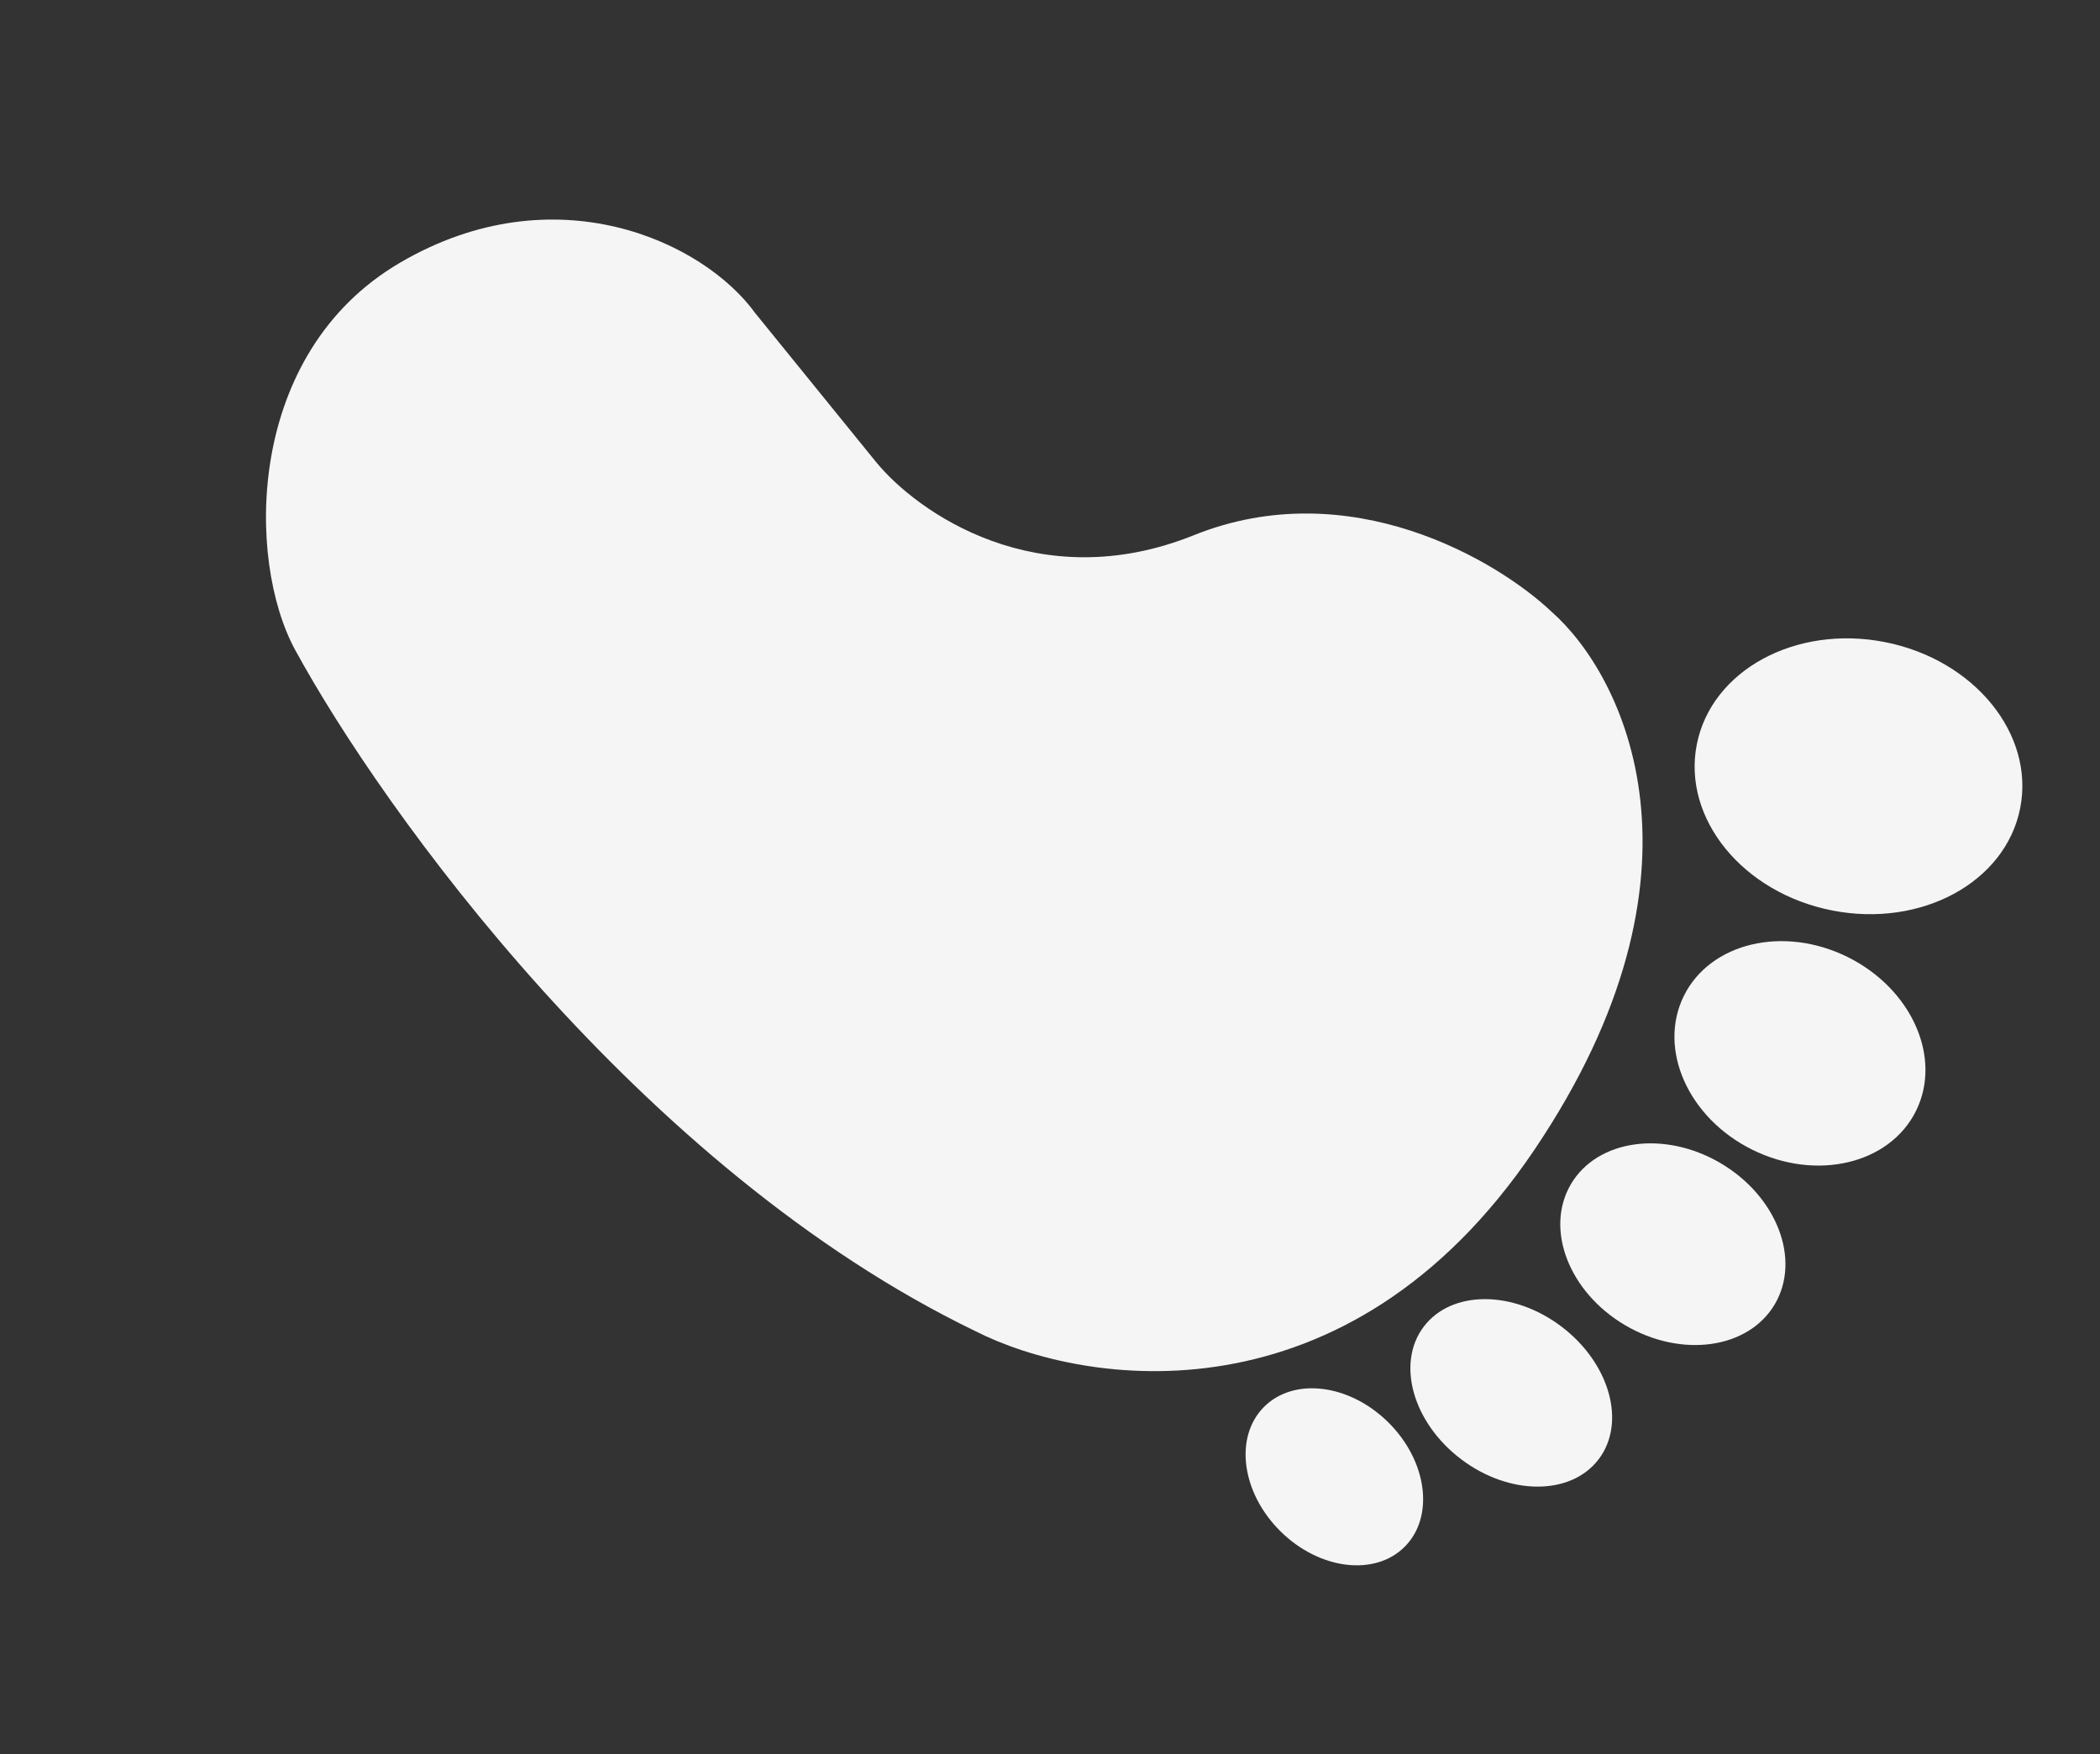 <?xml version="1.0" encoding="UTF-8"?> <svg xmlns="http://www.w3.org/2000/svg" width="85" height="71" viewBox="0 0 85 71" fill="none"><rect x="0" y="0" width="85" height="71" fill="#333333" stroke="none"/> <path d="M62.108 46.535C54.532 57.769 43.86 56.108 39.471 53.873C25.893 47.311 15.464 32.761 11.947 26.305C9.962 22.662 9.934 14.294 16.191 10.633C22.448 6.971 28.463 9.762 30.569 12.674L35.443 18.68C37.109 20.731 42.017 24.198 48.32 21.663C54.623 19.128 60.605 22.675 62.808 24.766C65.731 27.342 69.684 35.302 62.108 46.535Z" fill="#F5F5F5"></path> <ellipse rx="5.536" ry="6.672" transform="matrix(0.193 -0.981 -0.981 -0.193 75.225 31.419)" fill="#F5F5F5"></ellipse> <ellipse rx="4.349" ry="5.241" transform="matrix(0.445 -0.896 -0.896 -0.445 72.855 42.634)" fill="#F5F5F5"></ellipse> <ellipse rx="3.806" ry="4.788" transform="matrix(0.507 -0.862 -0.862 -0.507 67.711 50.358)" fill="#F5F5F5"></ellipse> <ellipse rx="3.366" ry="4.442" transform="matrix(0.604 -0.797 -0.797 -0.604 61.17 56.376)" fill="#F5F5F5"></ellipse> <ellipse rx="3.103" ry="4.015" transform="matrix(0.703 -0.711 -0.711 -0.703 54.01 59.773)" fill="#F5F5F5"></ellipse> </svg> 